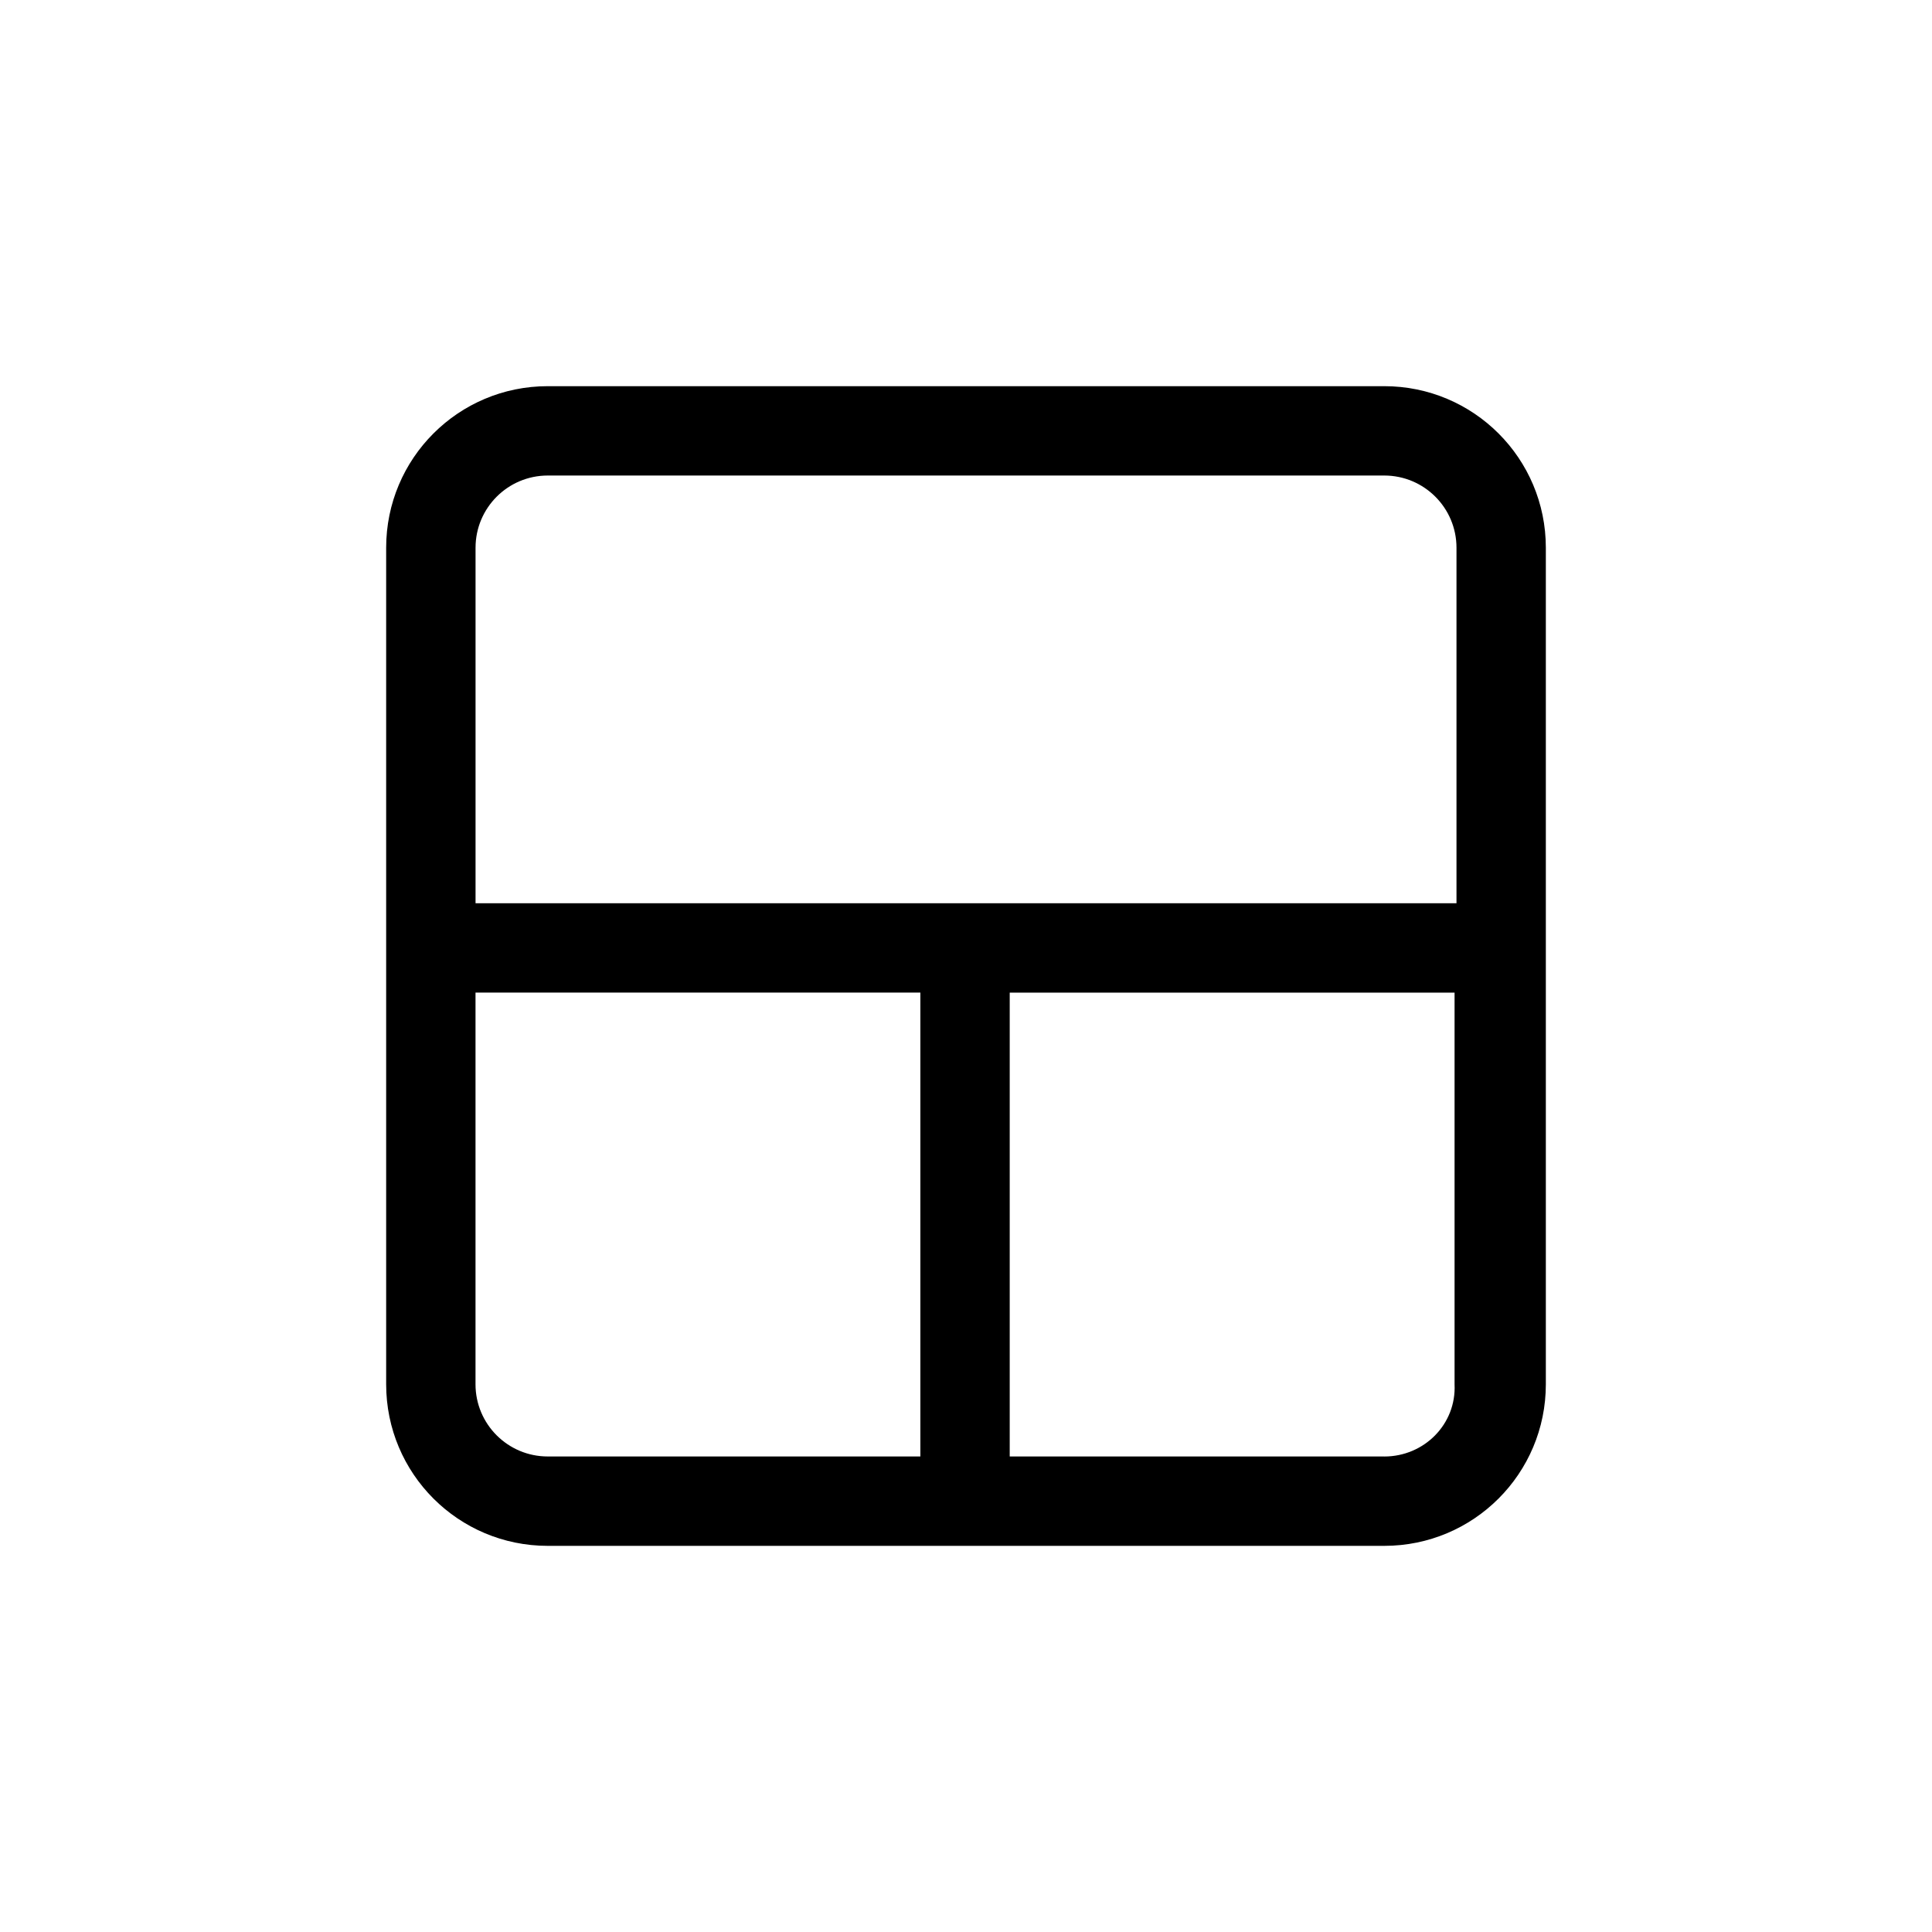 <?xml version="1.0" encoding="UTF-8"?>
<!-- Uploaded to: SVG Repo, www.svgrepo.com, Generator: SVG Repo Mixer Tools -->
<svg fill="#000000" width="800px" height="800px" version="1.1" viewBox="144 144 512 512" xmlns="http://www.w3.org/2000/svg">
 <path d="m510.84 246.34h-221.68c-23.68 0-42.824 19.145-42.824 42.824v221.68c0 23.68 19.145 42.824 42.824 42.824h221.68c23.68 0 42.824-19.145 42.824-42.824v-221.68c0-23.68-19.145-42.824-42.824-42.824zm-221.68 23.68h221.68c10.578 0 19.145 8.566 19.145 19.145v94.211h-259.96v-94.211c0-10.578 8.566-19.145 19.145-19.145zm-19.145 240.82v-103.79h117.89v122.93h-98.746c-10.578 0-19.145-8.562-19.145-19.145zm240.82 19.145h-99.25v-122.93h117.89v103.79c0.504 10.582-8.059 19.145-18.641 19.145z"/>
</svg>